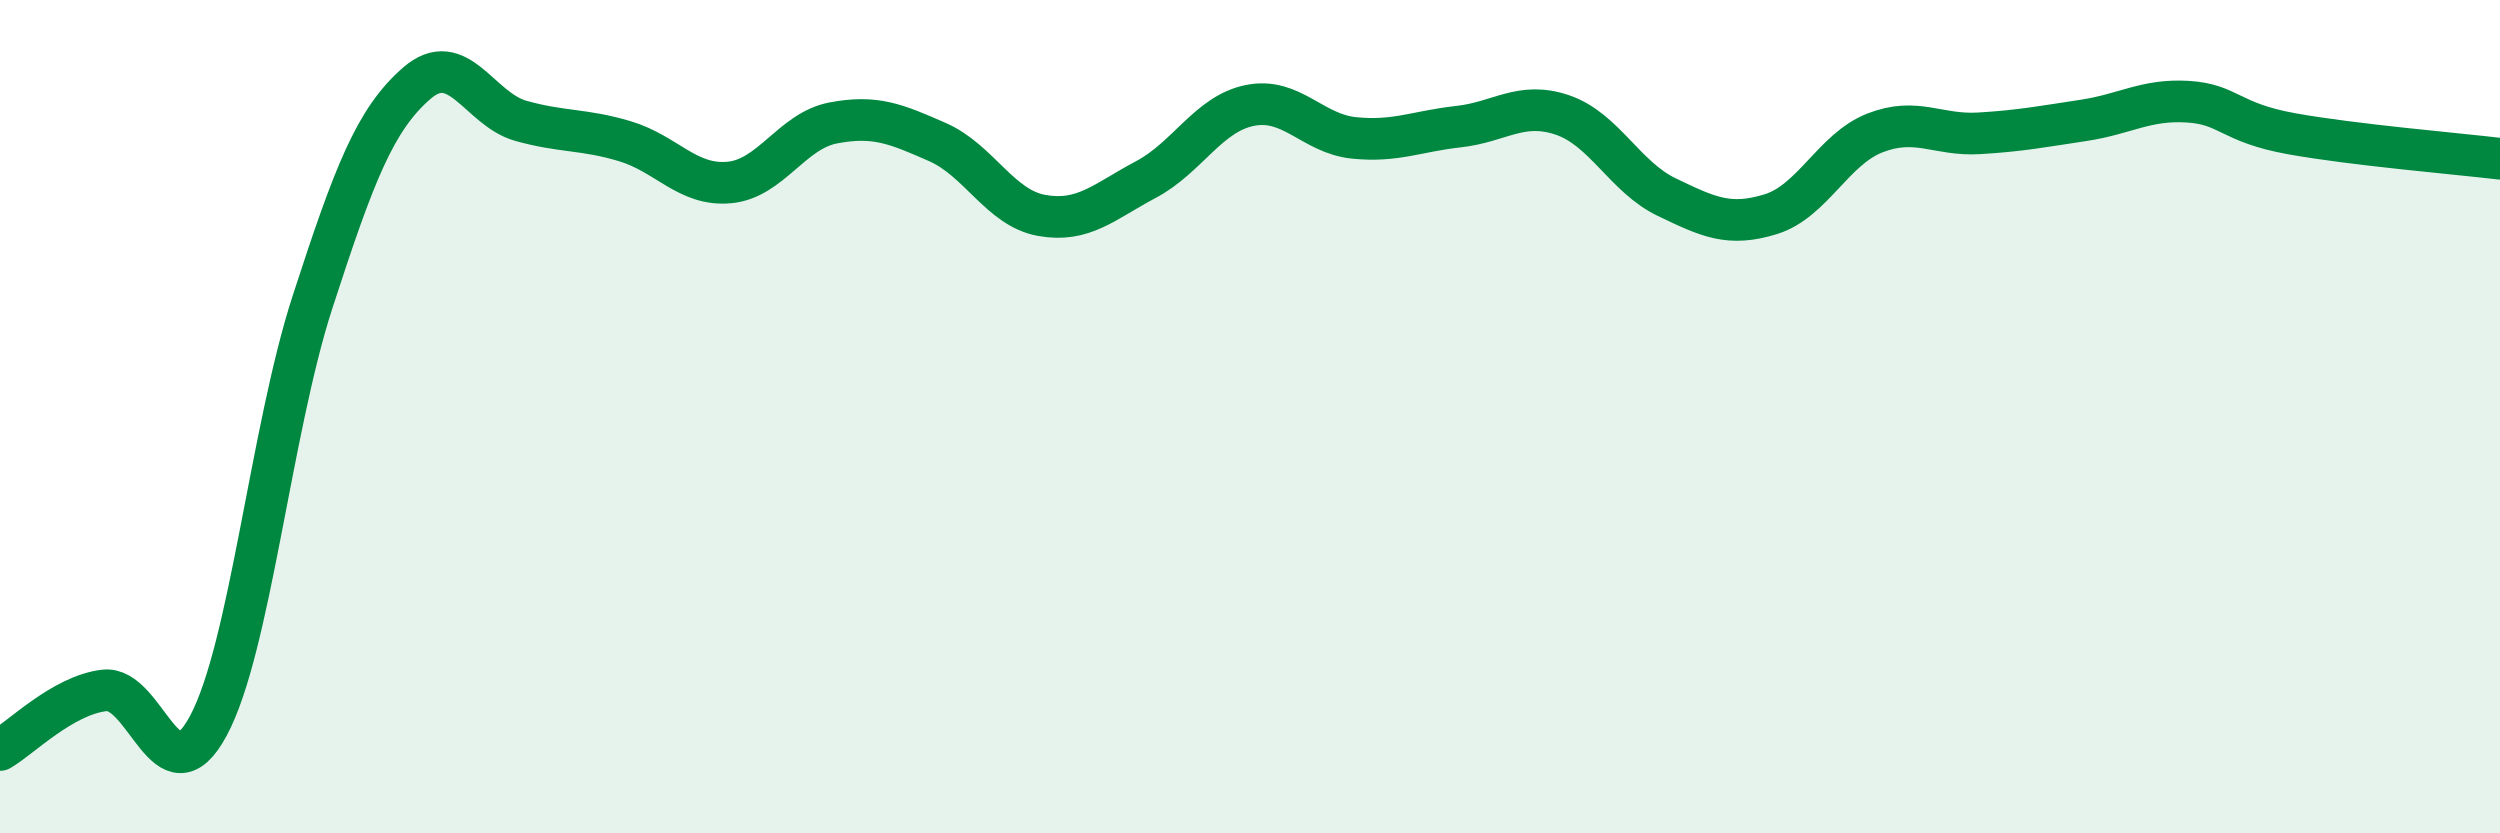 
    <svg width="60" height="20" viewBox="0 0 60 20" xmlns="http://www.w3.org/2000/svg">
      <path
        d="M 0,18 C 0.5,17.71 1.5,16.69 2.5,16.57 C 3.5,16.45 4,19.28 5,17.42 C 6,15.56 6.5,10.33 7.5,7.25 C 8.5,4.17 9,2.87 10,2 C 11,1.13 11.5,2.62 12.5,2.9 C 13.5,3.18 14,3.09 15,3.39 C 16,3.69 16.5,4.47 17.5,4.38 C 18.5,4.29 19,3.14 20,2.95 C 21,2.76 21.5,2.97 22.5,3.41 C 23.5,3.85 24,4.99 25,5.17 C 26,5.35 26.5,4.84 27.5,4.31 C 28.5,3.78 29,2.73 30,2.53 C 31,2.33 31.5,3.21 32.5,3.31 C 33.5,3.41 34,3.15 35,3.04 C 36,2.93 36.5,2.42 37.5,2.76 C 38.5,3.1 39,4.25 40,4.73 C 41,5.21 41.5,5.45 42.5,5.14 C 43.5,4.83 44,3.58 45,3.19 C 46,2.8 46.5,3.26 47.5,3.2 C 48.5,3.14 49,3.04 50,2.89 C 51,2.74 51.5,2.38 52.5,2.44 C 53.5,2.5 53.5,2.94 55,3.21 C 56.5,3.48 59,3.69 60,3.81L60 20L0 20Z"
        fill="#008740"
        opacity="0.1"
        stroke-linecap="round"
        stroke-linejoin="round"
      />
      <path
        d="M 0,18 C 0.5,17.71 1.5,16.69 2.5,16.57 C 3.5,16.45 4,19.28 5,17.42 C 6,15.56 6.5,10.33 7.5,7.25 C 8.5,4.17 9,2.87 10,2 C 11,1.13 11.5,2.62 12.5,2.9 C 13.5,3.18 14,3.09 15,3.39 C 16,3.69 16.5,4.47 17.5,4.38 C 18.5,4.29 19,3.14 20,2.95 C 21,2.76 21.5,2.97 22.5,3.41 C 23.5,3.85 24,4.99 25,5.17 C 26,5.35 26.5,4.84 27.5,4.31 C 28.5,3.78 29,2.73 30,2.53 C 31,2.33 31.5,3.21 32.5,3.31 C 33.5,3.41 34,3.15 35,3.04 C 36,2.93 36.5,2.42 37.5,2.76 C 38.5,3.1 39,4.25 40,4.73 C 41,5.21 41.5,5.45 42.5,5.14 C 43.5,4.83 44,3.58 45,3.19 C 46,2.8 46.5,3.26 47.5,3.2 C 48.5,3.14 49,3.04 50,2.89 C 51,2.74 51.5,2.38 52.5,2.44 C 53.5,2.5 53.5,2.94 55,3.21 C 56.5,3.48 59,3.69 60,3.81"
        stroke="#008740"
        stroke-width="1"
        fill="none"
        stroke-linecap="round"
        stroke-linejoin="round"
      />
    </svg>
  